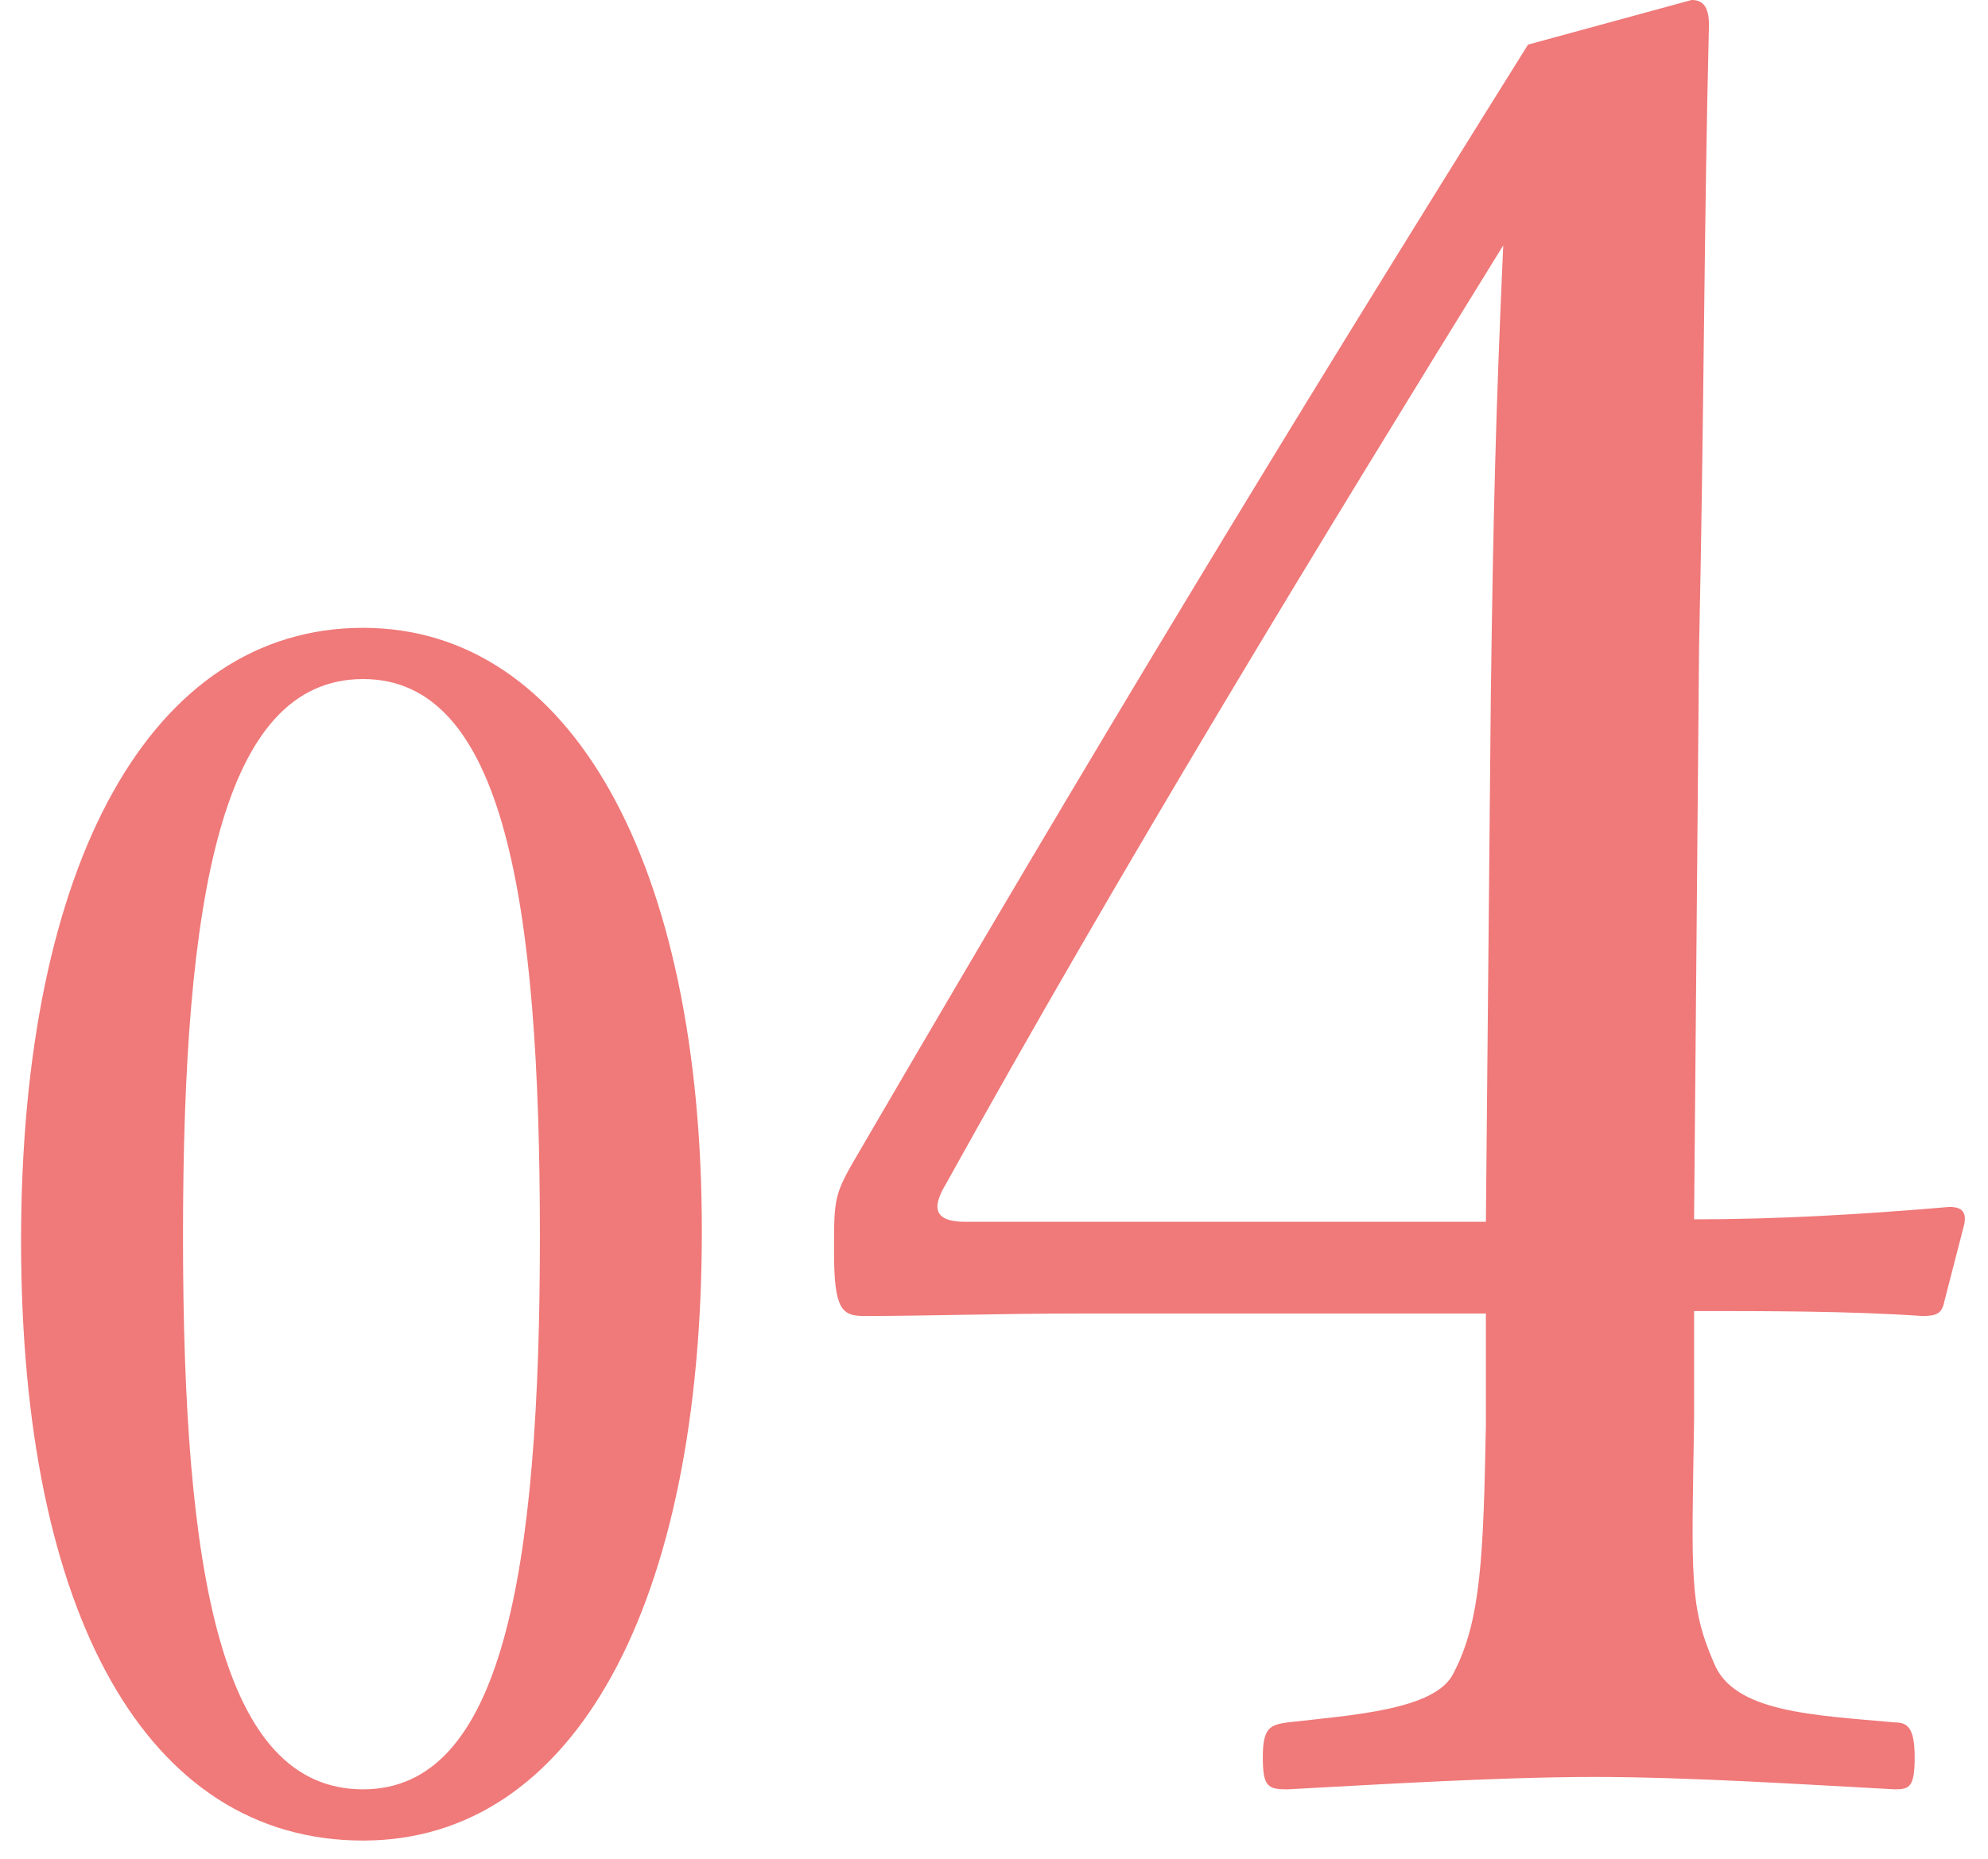 <svg width="77" height="72" fill="none" xmlns="http://www.w3.org/2000/svg"><path d="M14.064 24.32c8.064 0 13.12 9.152 13.12 23.36 0 14.464-4.928 23.616-13.12 23.616C5.68 71.296.816 62.528.816 48.064c0-14.656 5.056-23.744 13.248-23.744zm0 1.984c-5.504 0-6.976 8.512-6.976 21.568 0 13.12 1.472 21.44 6.976 21.44 5.376 0 6.848-8.32 6.848-21.44 0-13.056-1.408-21.568-6.848-21.568zm51.552 24.48v4.224c-.096 6.048-.192 7.2.768 9.408.768 1.92 3.84 2.016 7.008 2.304.48 0 .768.192.768 1.344 0 1.152-.192 1.248-.768 1.248-3.552-.192-8.064-.48-11.616-.48-3.648 0-8.352.288-11.904.48-.768 0-.96-.096-.96-1.248s.288-1.248.96-1.344c2.496-.288 5.76-.48 6.432-1.92 1.056-2.016 1.152-4.512 1.248-9.6v-4.32H41.904c-3.264 0-5.856.096-8.448.096-.864 0-1.152-.288-1.152-2.496 0-2.112 0-2.208.96-3.84 9.12-15.648 16.32-27.552 25.92-42.912L65.52 0c.384 0 .672.192.672.96C66 8.64 66 16.32 65.808 25.152l-.192 22.08c3.264 0 6.528-.192 9.888-.48.48 0 .672.192.576.672l-.768 2.976c-.096.48-.288.576-.864.576-2.784-.192-6.048-.192-8.832-.192zm-8.064-3.456l.192-20.448c.096-7.104.192-10.944.48-17.376-7.296 11.808-14.784 24.096-21.6 36.384-.576.96-.384 1.44.768 1.44h20.16z" fill="#F07979"/></svg>